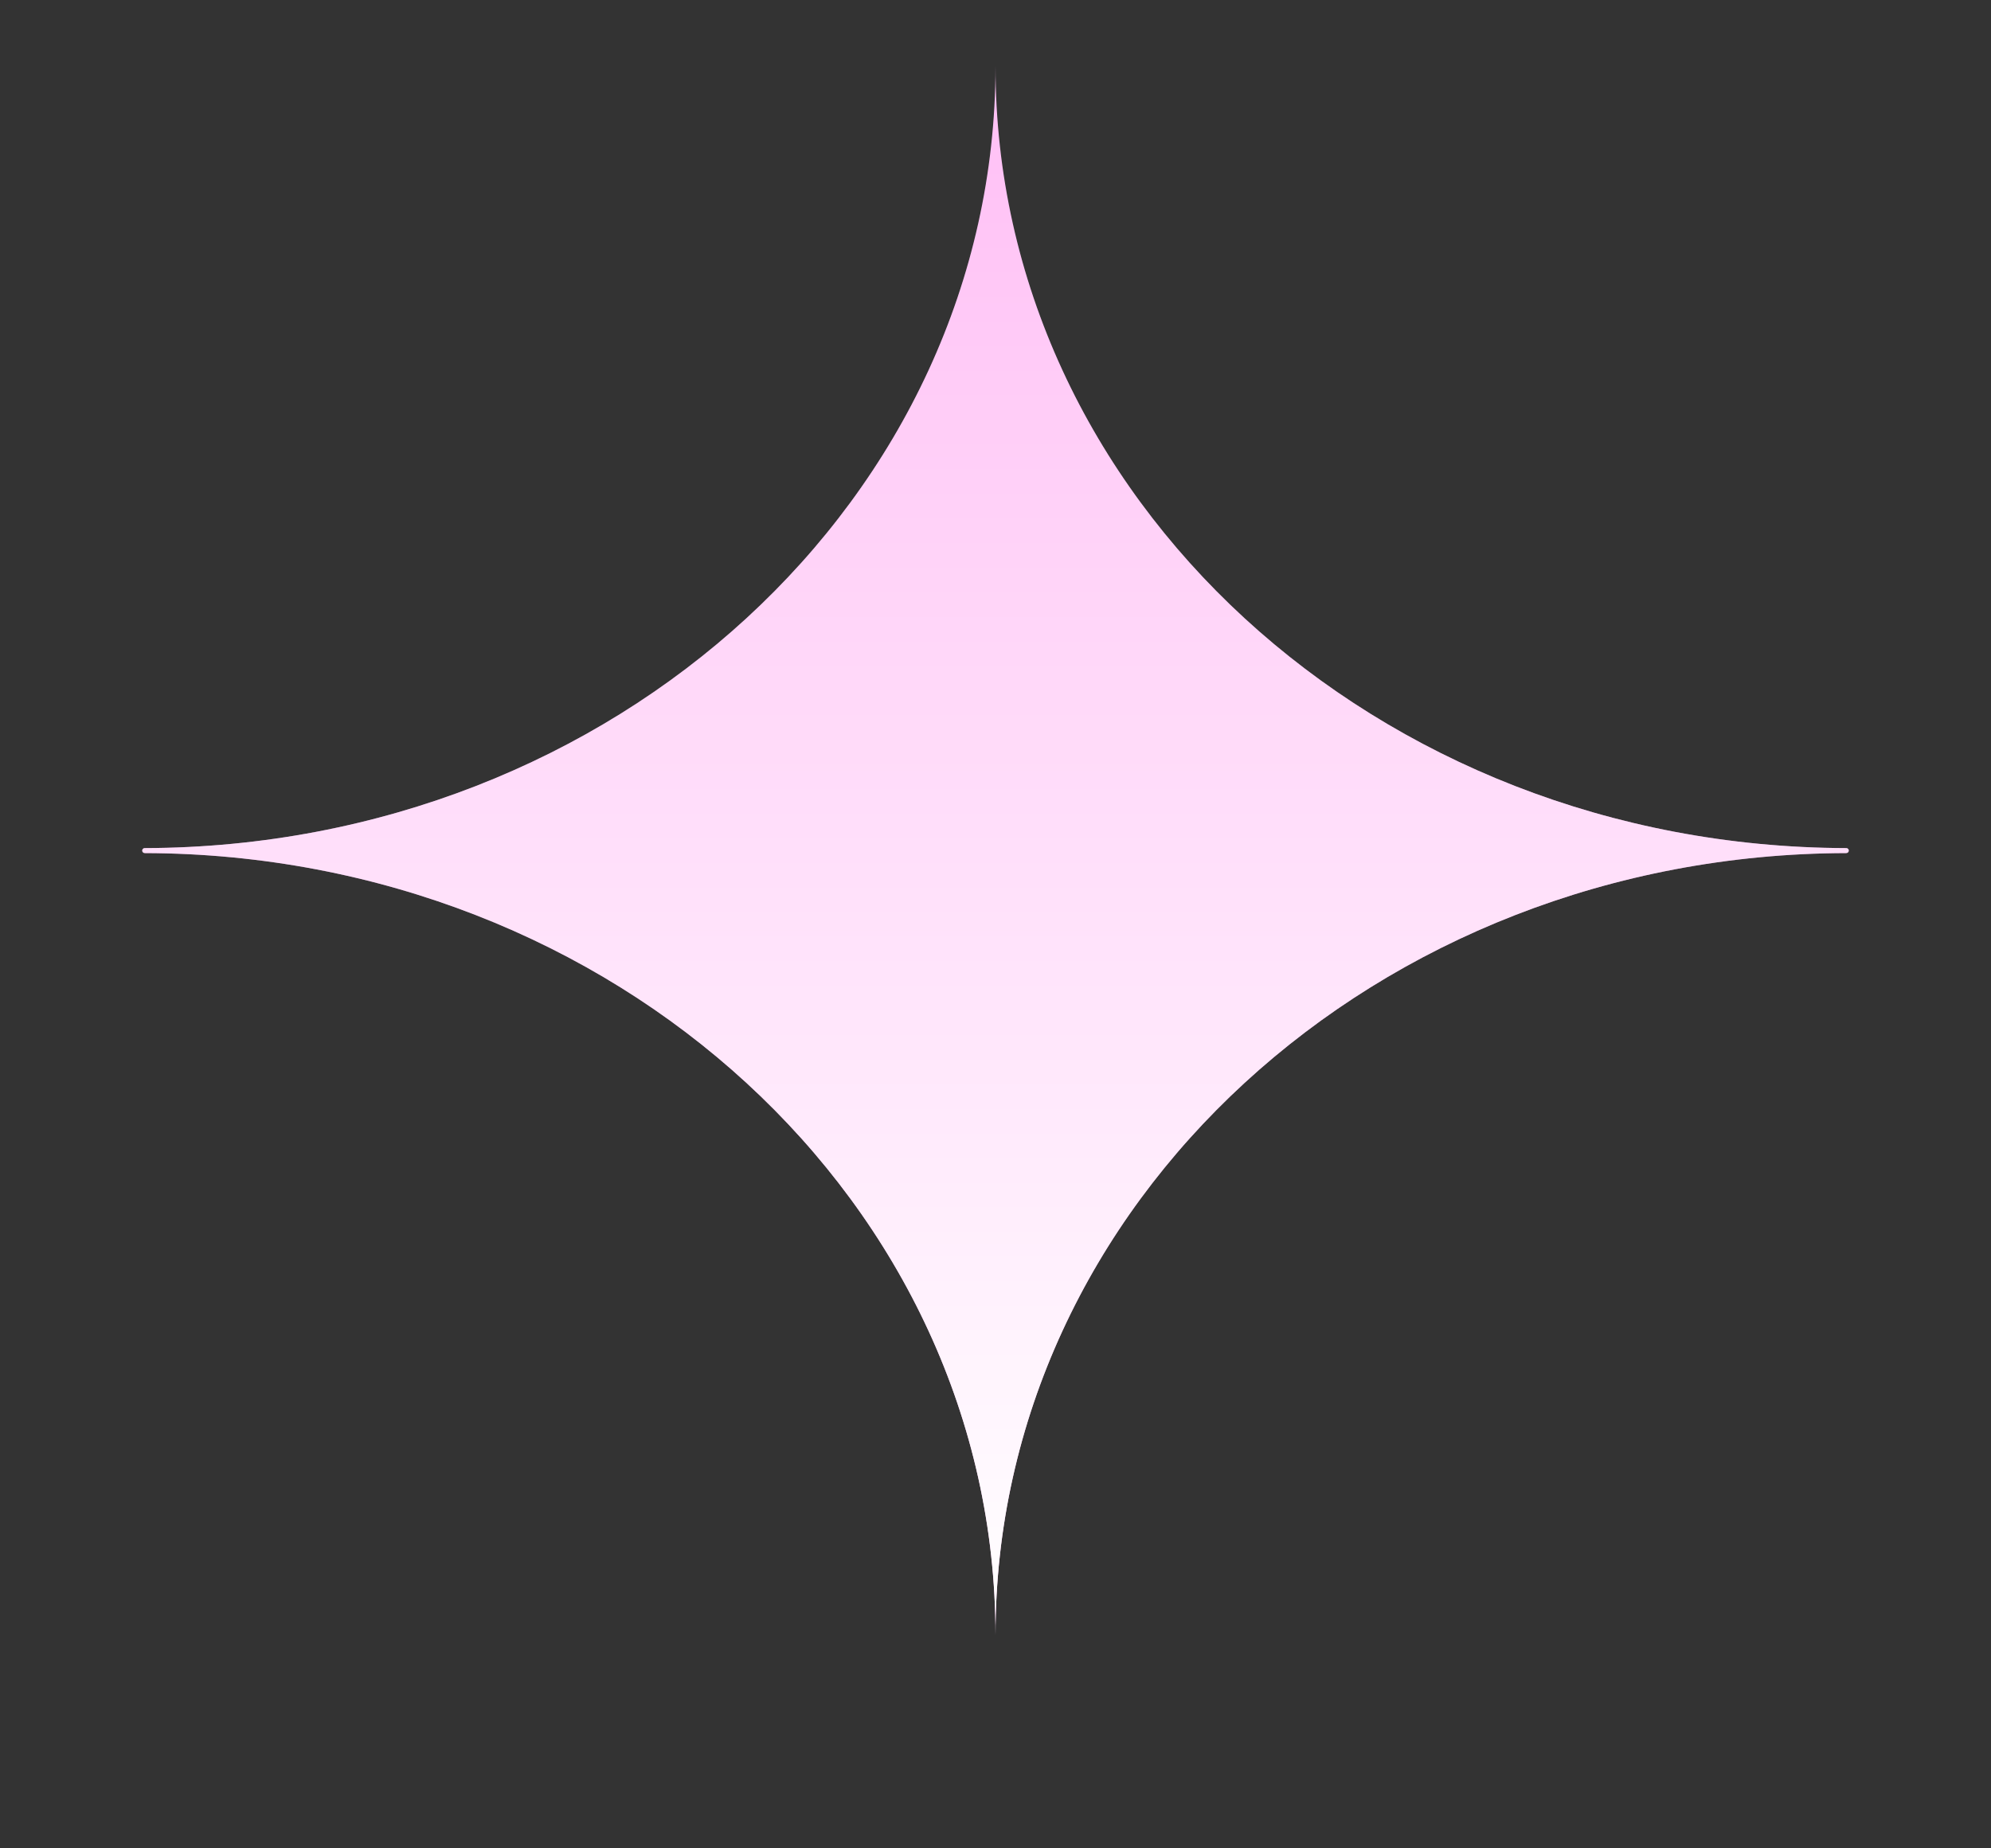 <svg width="28" height="26" viewBox="0 0 28 26" fill="none" xmlns="http://www.w3.org/2000/svg">
<rect x="0" y="0" width="28" height="26" fill="#333333" stroke="none"/>
<path d="M14 23C14 16.936 19.354 12.017 25.965 12C25.984 12 26 11.984 26 11.965C26 11.945 25.984 11.93 25.965 11.93C19.354 11.912 14 6.994 14 0.93C14 6.994 8.646 11.912 2.035 11.93C2.016 11.93 2 11.945 2 11.965C2 11.984 2.016 12 2.035 12C8.646 12.017 14 16.936 14 23Z" fill="#FFBFF5"/>
<path d="M14 23C14 16.936 19.354 12.017 25.965 12C25.984 12 26 11.984 26 11.965C26 11.945 25.984 11.93 25.965 11.93C19.354 11.912 14 6.994 14 0.93C14 6.994 8.646 11.912 2.035 11.93C2.016 11.93 2 11.945 2 11.965C2 11.984 2.016 12 2.035 12C8.646 12.017 14 16.936 14 23Z" fill="url(#paint0_linear_15184_30277)"/>
<defs>
<linearGradient id="paint0_linear_15184_30277" x1="14" y1="23" x2="14" y2="0.93" gradientUnits="userSpaceOnUse">
<stop stop-color="white"/>
<stop offset="1" stop-color="white" stop-opacity="0"/>
</linearGradient>
</defs>
</svg>

